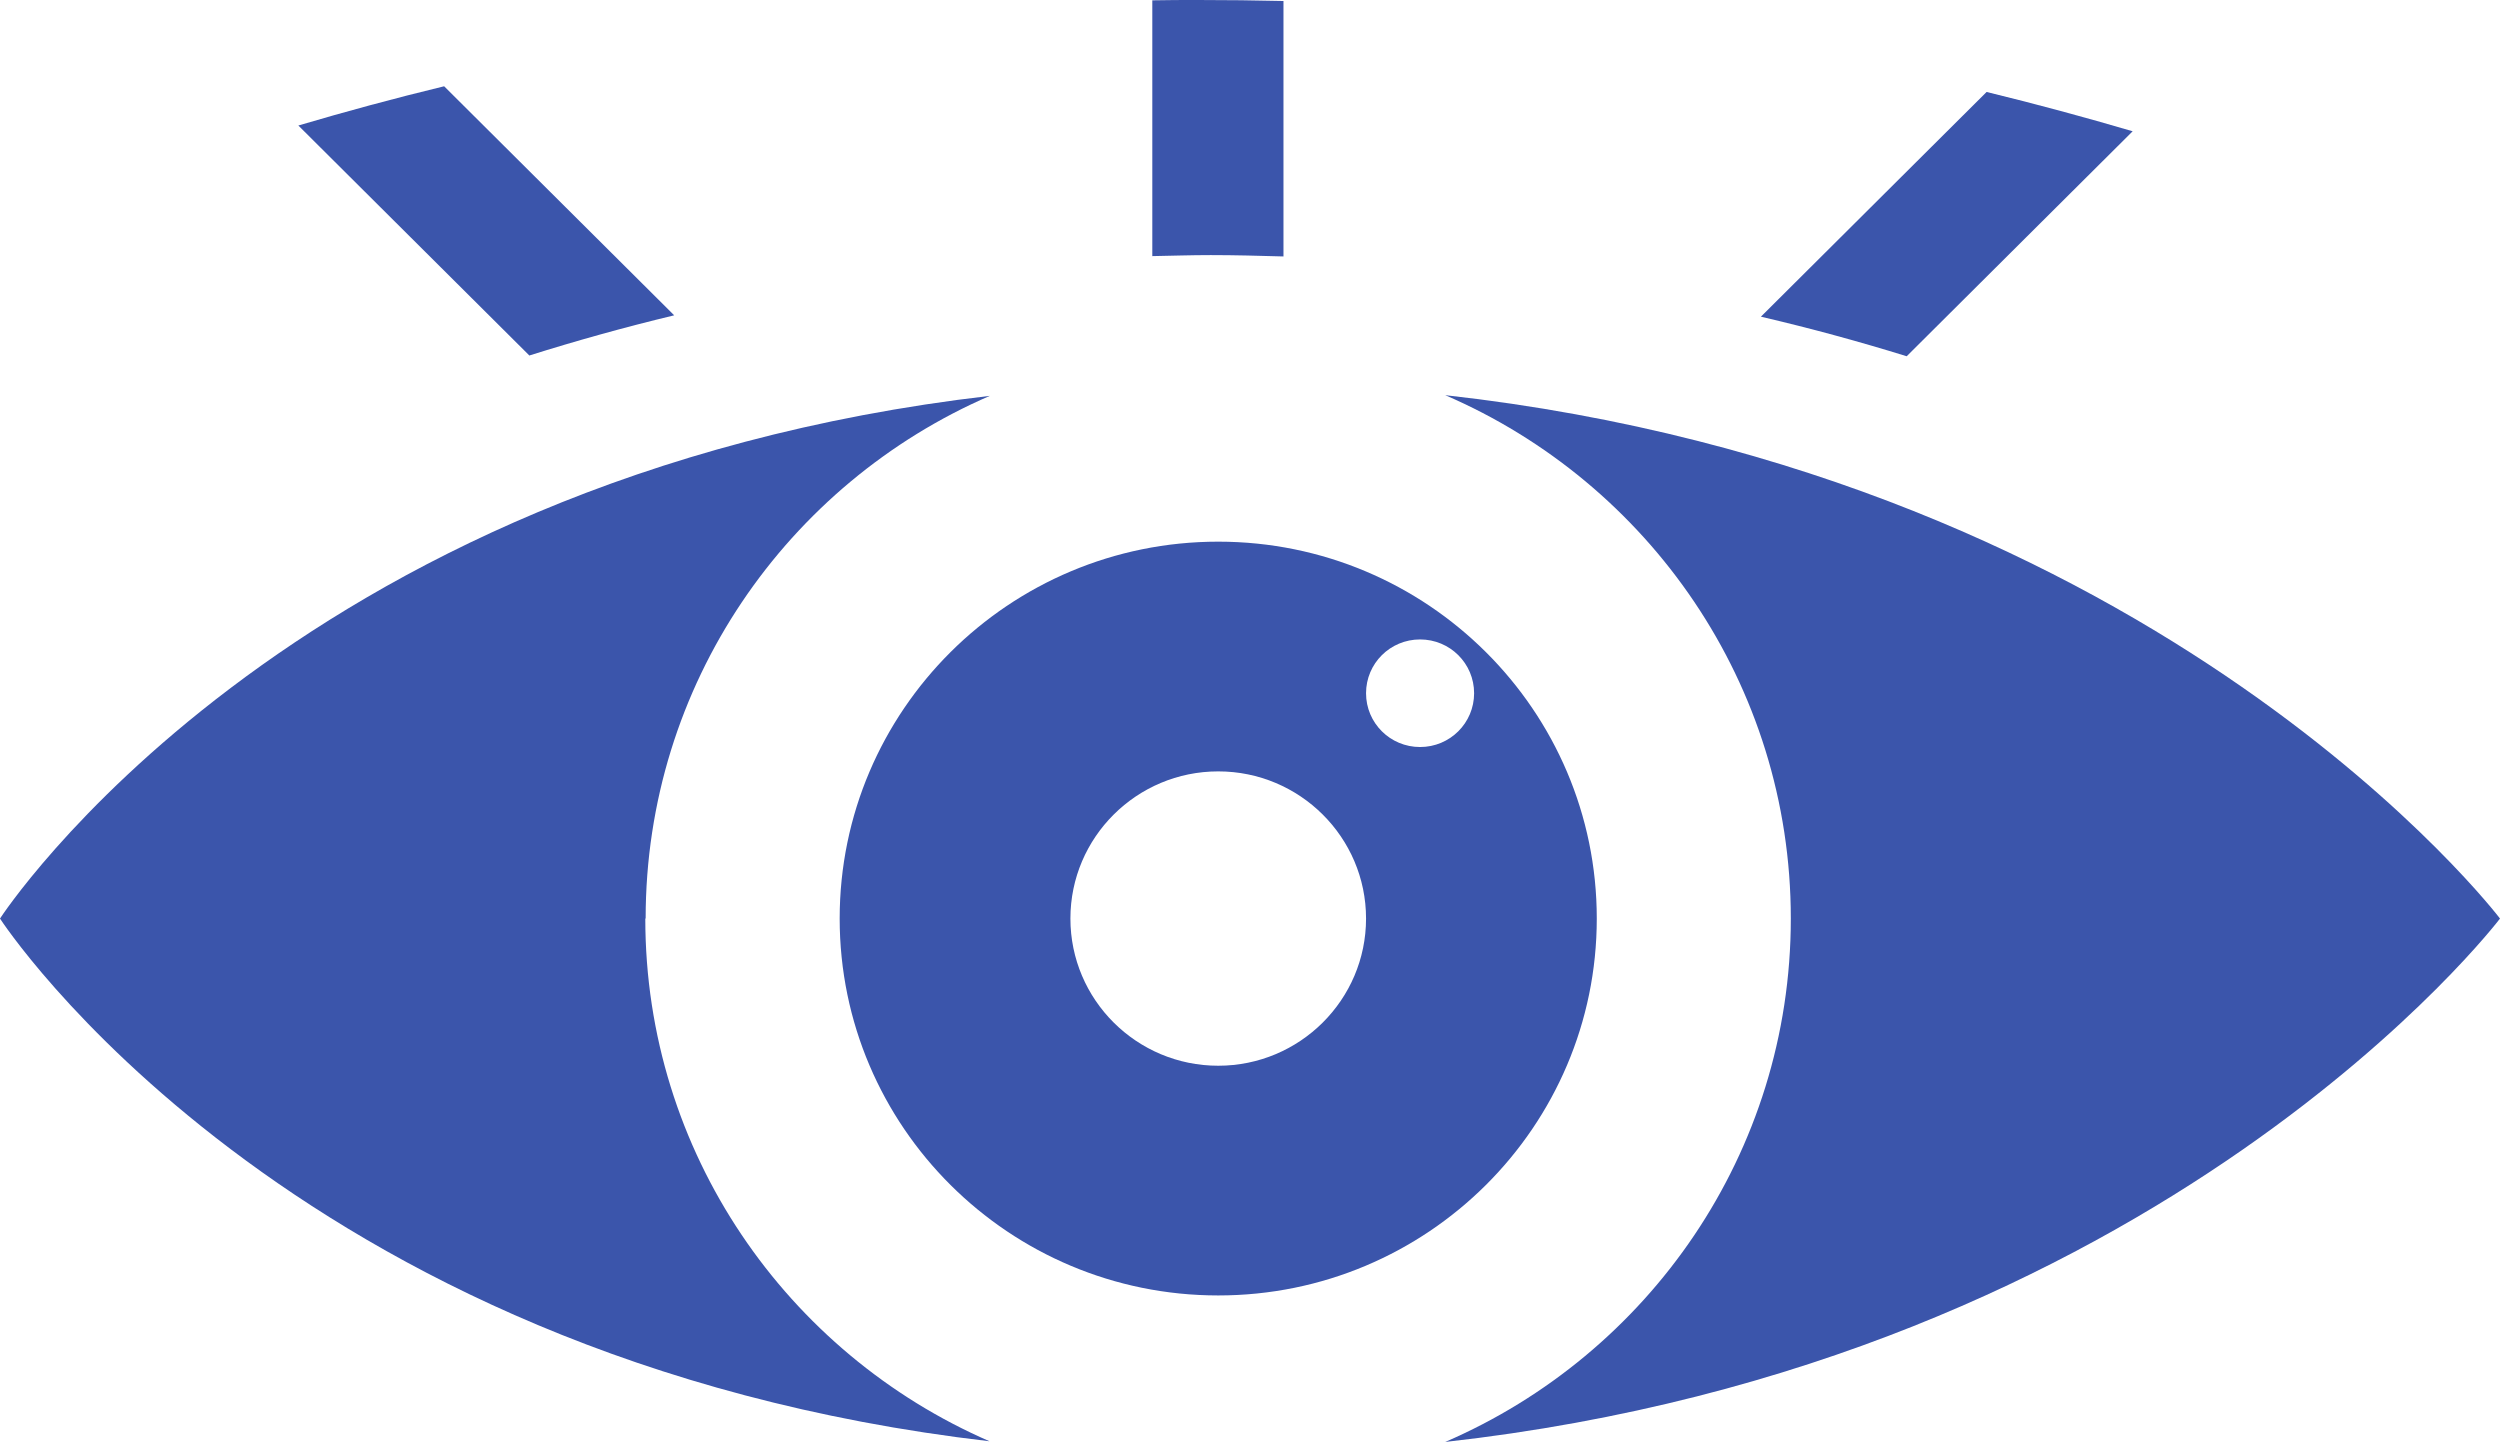 <?xml version="1.0" encoding="UTF-8"?>
<svg xmlns="http://www.w3.org/2000/svg" width="267" height="154" viewBox="0 0 267 154" fill="none">
  <g clip-path="url(#clip0_58_139)">
    <path d="M154.35 42.204C176.052 51.562 191.259 73.061 191.259 98.102C191.259 123.142 176.052 144.641 154.35 154C231.035 145.436 267 98.102 267 98.102C267 98.102 231.035 50.767 154.35 42.204Z" fill="#3B55AB"></path>
    <path d="M68.955 98.102C68.955 73.098 84.088 51.635 105.718 42.276C30.485 51.02 0 98.102 0 98.102C0 98.102 30.485 145.183 105.682 153.928C84.052 144.533 68.918 123.07 68.918 98.102H68.955Z" fill="#3B55AB"></path>
    <path d="M130.107 57.849C107.787 57.849 89.677 75.88 89.677 98.102C89.677 120.324 107.787 138.354 130.107 138.354C152.426 138.354 170.536 120.324 170.536 98.102C170.536 75.88 152.426 57.849 130.107 57.849ZM130.107 113.82C121.397 113.82 114.32 106.774 114.32 98.102C114.32 89.43 121.397 82.384 130.107 82.384C138.817 82.384 145.894 89.43 145.894 98.102C145.894 106.774 138.817 113.82 130.107 113.82ZM151.664 79.782C148.47 79.782 145.894 77.217 145.894 74.037C145.894 70.857 148.47 68.292 151.664 68.292C154.858 68.292 157.435 70.857 157.435 74.037C157.435 77.217 154.858 79.782 151.664 79.782Z" fill="#3B55AB"></path>
    <path d="M56.507 37.976C61.442 36.422 66.596 34.977 72.003 33.676L47.434 9.214C42.062 10.515 36.873 11.924 31.864 13.405L56.543 37.976H56.507Z" fill="#3B55AB"></path>
    <path d="M128.002 0C126.332 0 124.699 0 123.066 0.036V27.353C125.135 27.317 127.203 27.244 129.308 27.244C131.921 27.244 134.498 27.317 137.075 27.389V0.108C134.063 0.036 131.05 0 128.002 0Z" fill="#3B55AB"></path>
    <path d="M212.163 9.828L188.065 33.821C193.472 35.085 198.626 36.495 203.634 38.048L227.768 14.02C222.724 12.538 217.534 11.129 212.199 9.828H212.163Z" fill="#3B55AB"></path>
  </g>
  <defs>
    <clipPath id="clip0_58_139">
      <rect width="267" height="154" fill="white"></rect>
    </clipPath>
  </defs>
</svg>
